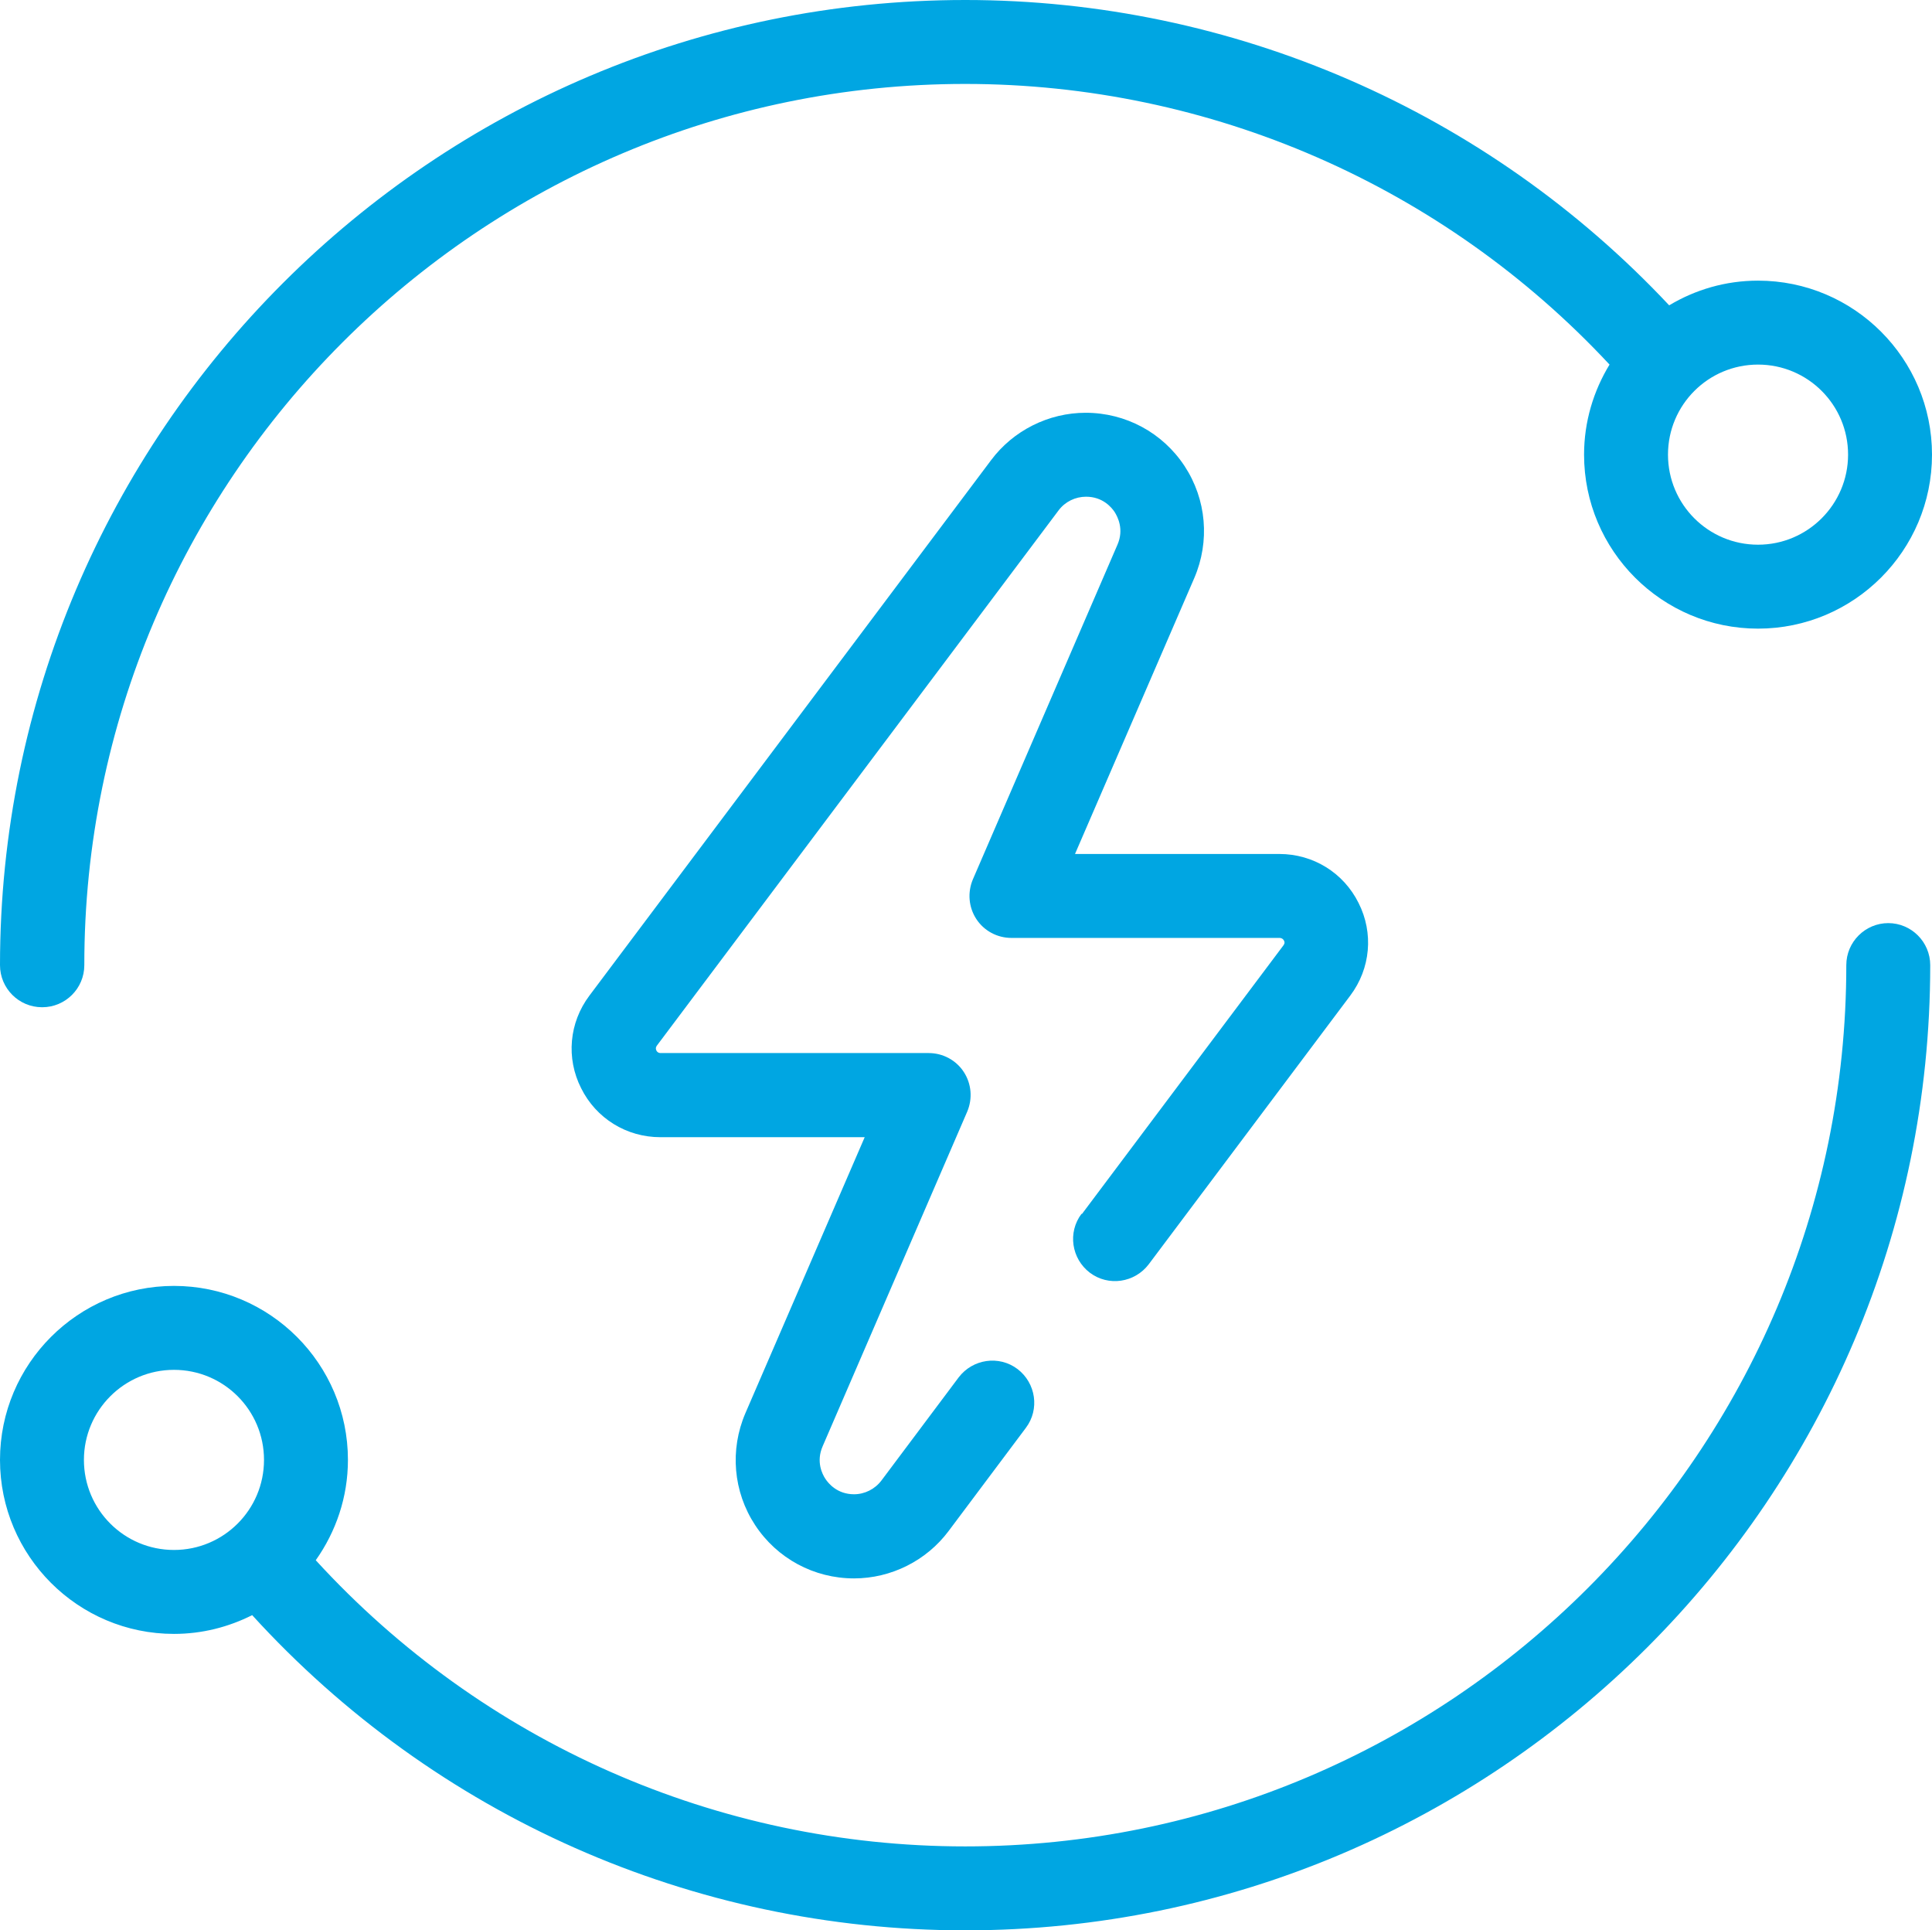 <?xml version="1.0" encoding="UTF-8"?><svg id="Ebene_2" xmlns="http://www.w3.org/2000/svg" viewBox="0 0 97.84 97.74"><defs><style>.cls-1{fill:#00A6E2;}</style></defs><g id="Electronics_Development"><path class="cls-1" d="m54.77,61.46c-.71.94-.51,2.27.42,2.98.94.71,2.27.51,2.98-.42l10.21-13.61c1.03-1.37,1.19-3.17.42-4.69-.76-1.53-2.3-2.48-4.01-2.48h-10.35l6.04-13.97c.8-1.86.62-3.98-.49-5.67-1.11-1.69-2.98-2.7-5.01-2.7-1.88,0-3.67.9-4.79,2.4l-20.34,27.11c-1.03,1.37-1.19,3.17-.42,4.69.76,1.53,2.3,2.48,4.01,2.48h10.35l-6.04,13.97c-.8,1.86-.62,3.98.49,5.67s2.98,2.7,5.01,2.7c1.88,0,3.67-.9,4.79-2.4l3.91-5.22c.71-.94.51-2.27-.42-2.98-.94-.71-2.27-.51-2.98.42l-3.91,5.22c-.33.44-.85.7-1.39.7-.85,0-1.3-.55-1.45-.78-.16-.24-.48-.87-.14-1.65l7.32-16.94c.28-.66.22-1.41-.17-2.01-.39-.6-1.06-.96-1.78-.96h-13.59s-.14,0-.2-.13c-.06-.13,0-.2.02-.24l20.35-27.11c.33-.44.85-.69,1.39-.69.85,0,1.3.55,1.45.78.15.24.48.87.14,1.65l-7.32,16.94c-.28.66-.22,1.41.17,2.01.39.6,1.06.96,1.78.96h13.59s.14,0,.21.13,0,.2-.02.24l-10.21,13.61Z"/><path class="cls-1" d="m95.63,46.74c-1.17,0-2.13.95-2.13,2.13,0,24.6-20.02,44.62-44.62,44.62-12.56,0-24.44-5.26-32.89-14.49,1.02-1.44,1.63-3.19,1.63-5.08,0-4.86-3.95-8.81-8.81-8.81s-8.81,3.95-8.81,8.81,3.95,8.81,8.81,8.81c1.43,0,2.77-.35,3.96-.95,9.26,10.16,22.31,15.96,36.11,15.96,26.95,0,48.87-21.92,48.87-48.87,0-1.17-.95-2.13-2.13-2.13ZM4.25,73.92c0-2.51,2.04-4.56,4.56-4.56s4.56,2.04,4.56,4.56-2.04,4.56-4.56,4.56-4.56-2.04-4.56-4.56Z"/><path class="cls-1" d="m2.14,51c1.17,0,2.13-.95,2.13-2.13C4.26,24.27,24.28,4.25,48.88,4.25c12.41,0,24.2,5.16,32.63,14.21-.81,1.33-1.29,2.89-1.29,4.56,0,4.86,3.95,8.81,8.81,8.81s8.81-3.95,8.81-8.81-3.95-8.81-8.81-8.81c-1.65,0-3.18.46-4.5,1.25C75.3,5.62,62.43,0,48.88,0,21.93,0,0,21.92,0,48.87c0,1.17.95,2.13,2.13,2.13Zm91.45-27.98c0,2.51-2.04,4.56-4.56,4.56s-4.56-2.04-4.56-4.56,2.04-4.56,4.56-4.56,4.56,2.04,4.56,4.56Z"/></g></svg>
